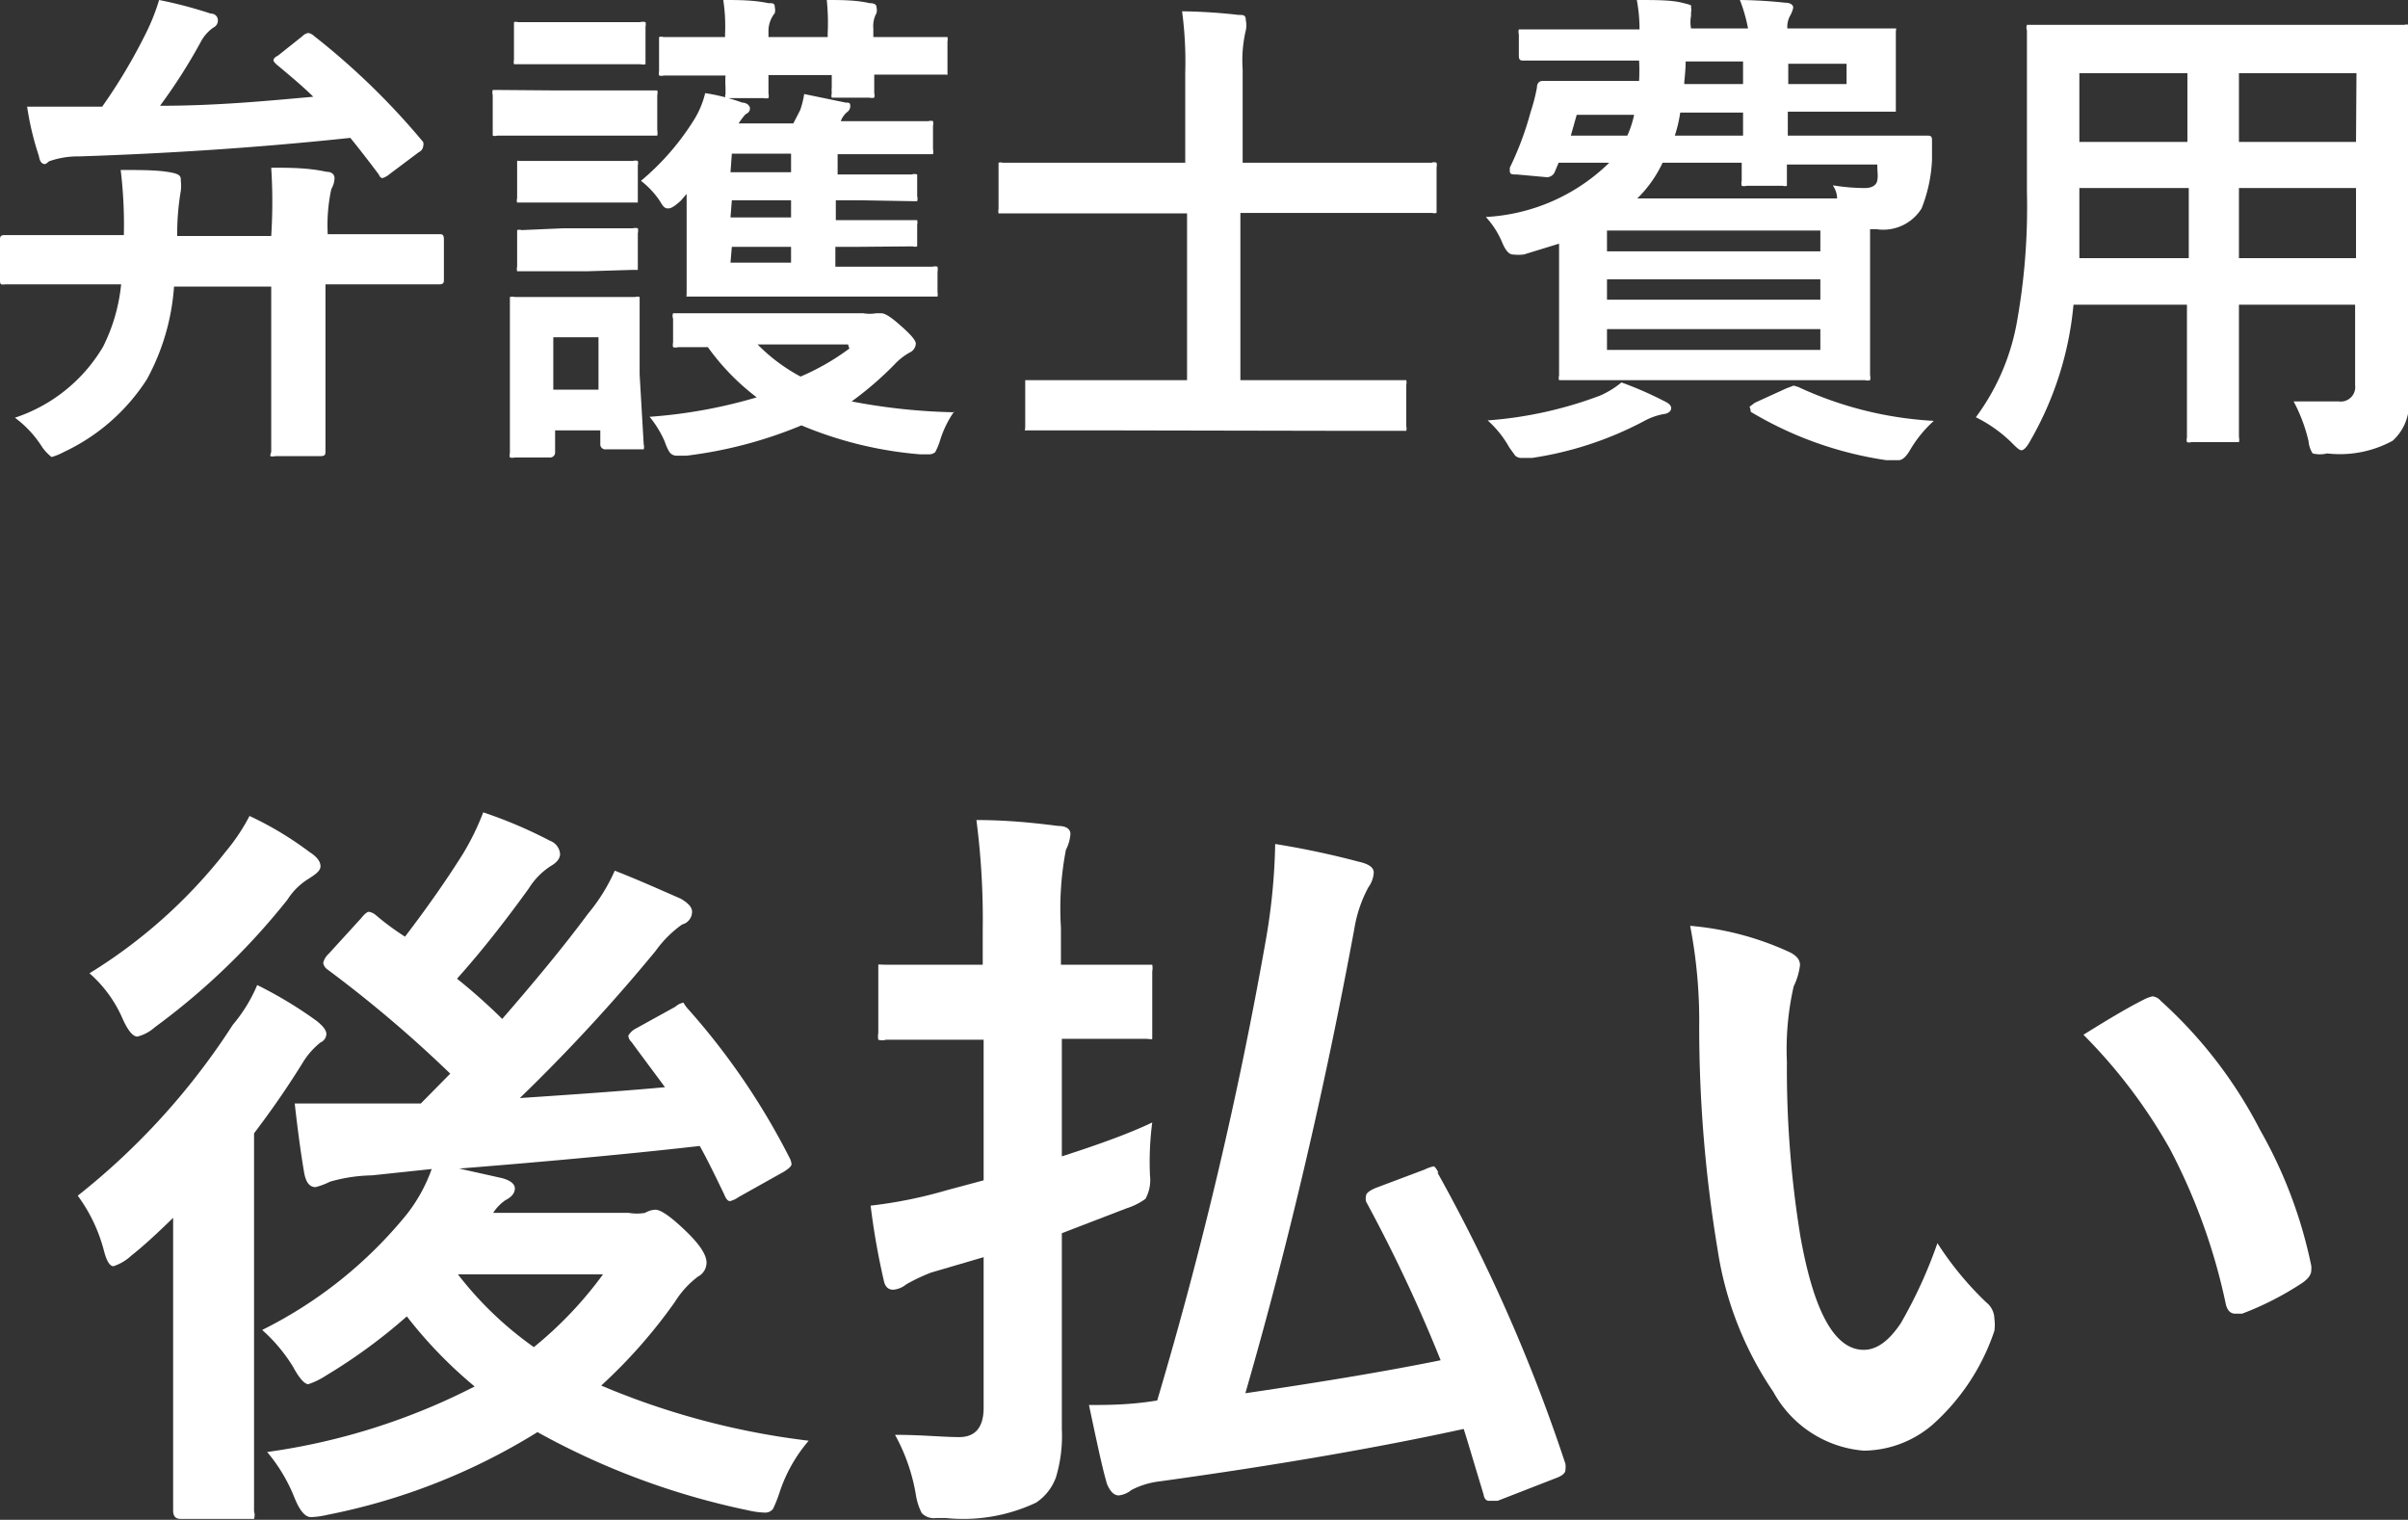 <svg xmlns="http://www.w3.org/2000/svg" viewBox="0 0 53.27 33.62"><rect x="0" y="0" width="53.27" height="33.62" fill="#333333" stroke="none"/><defs><style>.cls-1{fill:#fff;}</style></defs><title>アセット 14</title><g id="レイヤー_2" data-name="レイヤー 2"><g id="レイヤー_1-2" data-name="レイヤー 1"><path class="cls-1" d="M1.48,6.29l-1.37,0C0,6.31,0,6.27,0,6.19V5.32c0-.08,0-.12.11-.12l1.37,0H2.74a10.12,10.12,0,0,0-.07-1.44c.49,0,.89,0,1.18.07C4,3.87,4,3.92,4,4A.94.94,0,0,1,4,4.22a5.68,5.68,0,0,0-.08,1H6A11.92,11.92,0,0,0,6,3.71c.41,0,.81,0,1.22.09.12,0,.18.06.18.14a.49.49,0,0,1-.07.24,3.77,3.77,0,0,0-.08,1H8.35l1.36,0c.07,0,.11,0,.11.12v.87c0,.08,0,.12-.11.12l-1.36,0H7.2V8.34l0,1.63c0,.08,0,.12-.11.12h-1a.2.2,0,0,1-.11,0A.22.22,0,0,1,6,10L6,8.34v-2H3.85a5,5,0,0,1-.6,2.05A4.4,4.4,0,0,1,1.41,10a1.27,1.27,0,0,1-.27.11S1,10,.92,9.87a2.39,2.39,0,0,0-.59-.63A3.56,3.56,0,0,0,2.28,7.67a3.94,3.94,0,0,0,.4-1.38ZM6.94.79A15.92,15.92,0,0,1,9.36,3.14a.16.16,0,0,1,0,.1s0,.08-.1.13l-.64.48a.44.44,0,0,1-.16.09s-.05,0-.08-.08q-.36-.48-.63-.81c-1.88.2-3.87.34-6,.41a1.9,1.9,0,0,0-.67.11A.28.28,0,0,1,1,3.63c-.08,0-.12-.06-.14-.18A6.4,6.4,0,0,1,.6,2.36c.32,0,.71,0,1.18,0h.48a12.17,12.17,0,0,0,1-1.69A4.62,4.62,0,0,0,3.52,0,9.64,9.64,0,0,1,4.66.3c.11,0,.16.08.16.15a.17.17,0,0,1-.1.16.89.89,0,0,0-.28.32,12.16,12.16,0,0,1-.9,1.41c1.26,0,2.39-.11,3.39-.2-.19-.19-.47-.43-.82-.72,0,0-.06-.06-.06-.08s0-.06.1-.11L6.69.8A.23.23,0,0,1,6.82.73.22.22,0,0,1,6.94.79Z"/><path class="cls-1" d="M12.24,2h1l1.2,0c.05,0,.09,0,.1,0a.19.19,0,0,1,0,.1v.78a.29.29,0,0,1,0,.12h-.1l-1.2,0h-1L11,3a.16.16,0,0,1-.1,0s0-.05,0-.11V2.1a.2.2,0,0,1,0-.11H11Zm2,7.83a.2.2,0,0,1,0,.11H13.4a.11.11,0,0,1-.12-.12v-.3h-1V10a.11.11,0,0,1-.12.12h-.77a.23.23,0,0,1-.11,0,.22.22,0,0,1,0-.1l0-1.65v-.7l0-1c0-.06,0-.09,0-.1a.23.23,0,0,1,.11,0l1,0h.66l1,0a.16.16,0,0,1,.1,0s0,0,0,.1l0,.85v.76ZM12.46.49h.7l1,0a.22.22,0,0,1,.12,0,.22.22,0,0,1,0,.1v.73c0,.06,0,.09,0,.1a.2.2,0,0,1-.11,0l-1,0h-.7l-1,0-.1,0a.25.25,0,0,1,0-.1V.59c0-.06,0-.09,0-.1a.14.14,0,0,1,.09,0Zm0,3.07H13l1,0a.2.2,0,0,1,.11,0,.22.22,0,0,1,0,.1v.72s0,.09,0,.1l-.1,0-1,0H12.5l-.95,0c-.06,0-.1,0-.11,0a.14.14,0,0,1,0-.09V3.66c0-.06,0-.09,0-.1s0,0,.1,0Zm0,1.49H13l1,0a.2.2,0,0,1,.11,0,.23.23,0,0,1,0,.11v.7c0,.06,0,.1,0,.11H14L13,6H12.5l-.95,0c-.06,0-.1,0-.11,0a.19.19,0,0,1,0-.1v-.7c0-.06,0-.1,0-.11a.16.16,0,0,1,.1,0Zm.78,2.41h-1V8.62h1ZM14.18,4a5.67,5.67,0,0,0,1.18-1.36,2,2,0,0,0,.24-.58,4.26,4.26,0,0,1,.82.21c.11,0,.17.08.17.12s0,.09-.1.14a1.73,1.73,0,0,0-.15.2h1.21l.15-.29a1.9,1.9,0,0,0,.09-.36l.92.19c.07,0,.1,0,.1.08a.16.16,0,0,1-.07.13.47.47,0,0,0-.14.2l0,0h.69l1.25,0a.16.16,0,0,1,.1,0,.19.19,0,0,1,0,.1V3.3a.23.23,0,0,1,0,.11h-.1l-1.25,0h-.76v.45H19l1.17,0a.17.17,0,0,1,.12,0s0,0,0,.09v.39a.2.2,0,0,1,0,.11h-.11L19,4.43h-.51v.44H19l1.18,0c.06,0,.1,0,.11,0a.22.22,0,0,1,0,.1v.36c0,.07,0,.1,0,.12a.16.16,0,0,1-.1,0L19,5.46h-.52V5.9h.74l1.41,0a.2.2,0,0,1,.11,0,.35.35,0,0,1,0,.12v.44a.25.25,0,0,1,0,.1h-.11l-1.41,0H16.7l-1.4,0c-.06,0-.1,0-.11,0s0,0,0-.1l0-1v-1c0-.07,0-.12,0-.17l-.13.15c-.12.11-.21.17-.27.17s-.1,0-.19-.16A1.9,1.9,0,0,0,14.18,4Zm6.93,5.1a2.29,2.29,0,0,0-.31.63,1.46,1.46,0,0,1-.11.27.2.2,0,0,1-.14.05l-.2,0a8.59,8.59,0,0,1-2.62-.64,9.65,9.65,0,0,1-2.54.67l-.23,0a.19.19,0,0,1-.15-.08,1,1,0,0,1-.1-.22,2.26,2.26,0,0,0-.34-.56,11.12,11.12,0,0,0,2.37-.43,5.18,5.18,0,0,1-1.08-1.11H15a.2.2,0,0,1-.11,0,.22.22,0,0,1,0-.1V7.05a.17.17,0,0,1,0-.12H15l1.38,0h2.72a.85.85,0,0,0,.28,0l.12,0q.12,0,.42.27c.22.19.34.33.34.4a.23.23,0,0,1-.14.2,1.37,1.37,0,0,0-.33.26,7.35,7.35,0,0,1-.95.82A13.34,13.34,0,0,0,21.11,9.12ZM16,0c.34,0,.66,0,1,.07.1,0,.14,0,.14.09a.27.27,0,0,1,0,.13A.64.64,0,0,0,17,.67V.82h1.31V.75A5,5,0,0,0,18.29,0c.32,0,.64,0,.95.07q.15,0,.15.09a.27.27,0,0,1,0,.13.59.59,0,0,0-.07.34V.82h.06l1.47,0,.11,0a.25.25,0,0,1,0,.1v.63c0,.06,0,.09,0,.1s0,0-.09,0l-1.47,0h-.06l0,.41a.19.19,0,0,1,0,.1.23.23,0,0,1-.11,0h-.73c-.06,0-.09,0-.1,0a.14.14,0,0,1,0-.09,1.14,1.14,0,0,1,0-.15c0-.1,0-.19,0-.26H17l0,.41a.19.19,0,0,1,0,.1.23.23,0,0,1-.11,0h-.73c-.06,0-.1,0-.11,0a.14.14,0,0,1,0-.09s0-.07,0-.15a2,2,0,0,1,0-.26l-1.36,0a.2.2,0,0,1-.11,0,.22.22,0,0,1,0-.1V.92c0-.06,0-.09,0-.1a.16.16,0,0,1,.1,0l1.36,0V.75A3.84,3.84,0,0,0,16,0Zm.16,3.81h1.34V3.4H16.19Zm0,1h1.34V4.43H16.19Zm0,1h1.34V5.46H16.19Zm2.6,1.81h-2a3.91,3.91,0,0,0,.95.71A5.25,5.25,0,0,0,18.79,7.71Z"/><path class="cls-1" d="M24.27,9.52l-1.48,0c-.06,0-.09,0-.11,0s0,0,0-.09V8.51c0-.06,0-.09,0-.1l.1,0,1.48,0h2V4.72H23.59l-1.4,0-.1,0a.25.25,0,0,1,0-.1V3.71c0-.06,0-.1,0-.11a.14.14,0,0,1,.09,0l1.4,0h2.64v-2A8.36,8.36,0,0,0,26.15.25,12.08,12.08,0,0,1,27.4.33c.11,0,.16,0,.16.12a.52.52,0,0,1,0,.22,2.9,2.9,0,0,0-.07.86V3.6h2.78l1.4,0a.14.14,0,0,1,.11,0,.22.22,0,0,1,0,.1v.91c0,.06,0,.09,0,.1a.19.19,0,0,1-.1,0l-1.4,0H27.44V8.41h2.08l1.49,0,.1,0a.22.22,0,0,1,0,.1v.92a.22.22,0,0,1,0,.1H31l-1.49,0Z"/><path class="cls-1" d="M38.49,0a10.17,10.17,0,0,1,1,.06c.12,0,.18.05.18.11a.62.62,0,0,1-.07.18.51.51,0,0,0-.06.28h.51l1.77,0c.07,0,.1,0,.12,0s0,0,0,.1l0,.61v.4l0,.62c0,.06,0,.1,0,.11h-.11l-1.77,0h-.51V3H41.1l1.51,0c.09,0,.13,0,.13.1v0c0,.26,0,.4,0,.44a3.31,3.31,0,0,1-.23,1.07,1,1,0,0,1-1,.46h-.14V7.3l0,1a.23.23,0,0,1,0,.11.2.2,0,0,1-.11,0l-1.6,0H36.18l-1.59,0c-.06,0-.09,0-.1,0a.16.16,0,0,1,0-.1l0-1.16V5.39l-.78.24a1.12,1.12,0,0,1-.24,0q-.13,0-.24-.27a1.93,1.93,0,0,0-.36-.56,4.22,4.22,0,0,0,2.73-1.2H34.48l-.08.19a.19.19,0,0,1-.18.13h0l-.66-.06c-.11,0-.16,0-.16-.08l0-.07a6.92,6.92,0,0,0,.46-1.23A4.13,4.13,0,0,0,34,1.94c0-.1.05-.15.13-.15l1.49,0h.64a4.24,4.24,0,0,0,0-.45H35.21l-1.49,0c-.08,0-.12,0-.12-.11V.76a.2.2,0,0,1,0-.11l.1,0,1.49,0h1.08A3.59,3.59,0,0,0,36.21,0c.42,0,.76,0,1,.06s.2.05.2.11a.22.22,0,0,1,0,.1l0,.08a.72.72,0,0,0,0,.28h1.26A3.44,3.44,0,0,0,38.49,0ZM35.87,8.46a7.94,7.94,0,0,1,.94.41c.11.05.16.1.16.16s-.06.12-.17.13a1.46,1.46,0,0,0-.44.16,7.69,7.69,0,0,1-2.47.81l-.23,0a.2.2,0,0,1-.14-.05l-.13-.18a2.3,2.3,0,0,0-.48-.6,8.89,8.89,0,0,0,2.49-.55A2,2,0,0,0,35.87,8.46ZM34.75,3H36a2.23,2.23,0,0,0,.15-.46H34.88ZM40.27,5.1H35.55v.46h4.72ZM35.55,6.63h4.72V6.18H35.55Zm4.72,1.11V7.28H35.55v.46ZM36.22,4.39h4.42c0-.17-.09-.27-.09-.29a4.51,4.51,0,0,0,.7.06c.16,0,.26-.06.28-.17s0-.17,0-.35h-2c0,.09,0,.18,0,.29V4c0,.06,0,.1,0,.11a.14.14,0,0,1-.09,0h-.8a.2.2,0,0,1-.11,0,.23.23,0,0,1,0-.11v-.4H36.78A2.72,2.72,0,0,1,36.22,4.39ZM37.05,3h1.51V2.49H37.17A2.92,2.92,0,0,1,37.05,3Zm.21-1.14h1.3V1.36H37.29Q37.29,1.53,37.26,1.81Zm2.52,6.7a8.14,8.14,0,0,0,3,.75,2.74,2.74,0,0,0-.54.67c-.08.13-.16.2-.24.2l-.27,0a8.14,8.14,0,0,1-3-1.07C38.72,9,38.7,9,38.7,9s0,0,.12-.09l.7-.32.16-.06Zm1.07-7.15H39.56v.45h1.29Z"/><path class="cls-1" d="M50.74,8.88c.4,0,.74,0,1,0a.32.32,0,0,0,.36-.36V6.74H49.53V8.05l0,1.62a.23.23,0,0,1,0,.11H48.48a.16.16,0,0,1-.1,0,.19.19,0,0,1,0-.1l0-1.62V6.74H45.87a7.36,7.36,0,0,1-.95,3c-.08.15-.15.22-.2.22s-.11-.06-.23-.18a3.06,3.06,0,0,0-.78-.55,5,5,0,0,0,.9-2.06,14.38,14.38,0,0,0,.23-2.93V2.47l0-1.8a.17.17,0,0,1,0-.12H45l1.5,0h5.17l1.52,0a.16.16,0,0,1,.1,0,.23.23,0,0,1,0,.11l0,1.8V7.34l0,1.52a1.1,1.1,0,0,1-.36.89,2.44,2.44,0,0,1-1.45.28.65.65,0,0,1-.32,0,.6.6,0,0,1-.09-.27A3.59,3.59,0,0,0,50.74,8.88ZM46,5.71h2.42V4.16H46v.13C46,4.81,46,5.29,46,5.71Zm0-2.57h2.39V1.62H46Zm6.13-1.52H49.53V3.14h2.59ZM49.53,5.71h2.59V4.16H49.53Z"/><path class="cls-1" d="M5.69,21.79A9.14,9.14,0,0,1,7,22.58c.14.11.22.21.22.29a.21.21,0,0,1-.13.19,1.72,1.72,0,0,0-.37.41c-.35.57-.72,1.1-1.1,1.6v6.27l0,2.09a.29.29,0,0,1,0,.17s-.08,0-.16,0H4c-.12,0-.17-.06-.17-.19l0-2.09v-2.5c0-.42,0-1.05,0-1.88-.34.33-.65.62-.93.84a1.06,1.06,0,0,1-.39.23c-.08,0-.15-.11-.21-.34a3.56,3.56,0,0,0-.58-1.22,15.53,15.53,0,0,0,3.43-3.78A3.4,3.4,0,0,0,5.69,21.79Zm-.17-3.74a7.43,7.43,0,0,1,1.33.8c.16.1.24.21.24.31s-.09.17-.28.29a1.45,1.45,0,0,0-.45.45,15.25,15.25,0,0,1-2.93,2.82.92.92,0,0,1-.39.21c-.1,0-.21-.13-.33-.4a2.83,2.83,0,0,0-.73-1A11.41,11.41,0,0,0,5,18.83,4.31,4.31,0,0,0,5.52,18.05Zm9.71,4.28a15.51,15.51,0,0,1,2.23,3.27.37.37,0,0,1,.05.15c0,.05-.06.1-.17.17l-1,.56a.55.55,0,0,1-.19.09c-.05,0-.09-.05-.13-.15-.23-.48-.41-.84-.54-1.07-1.31.15-3.08.32-5.32.5l.94.21c.19.05.29.13.29.23s-.07.19-.21.26a1,1,0,0,0-.27.28h3a1.06,1.06,0,0,0,.36,0,.49.49,0,0,1,.23-.07c.12,0,.35.16.69.49s.44.54.44.68a.35.35,0,0,1-.19.31,2.07,2.07,0,0,0-.51.56,11.49,11.49,0,0,1-1.63,1.85,16.9,16.9,0,0,0,4.59,1.22A3.37,3.37,0,0,0,17.25,33a2.87,2.87,0,0,1-.15.38.22.22,0,0,1-.19.08,1.78,1.78,0,0,1-.36-.05,16.53,16.53,0,0,1-4.66-1.73,13.87,13.87,0,0,1-4.65,1.83,1.78,1.78,0,0,1-.36.05c-.13,0-.25-.14-.37-.44a3.64,3.64,0,0,0-.6-1,14.33,14.33,0,0,0,4.59-1.45A9.86,9.86,0,0,1,9,29.12a12.13,12.13,0,0,1-1.79,1.31,1.65,1.65,0,0,1-.39.19c-.08,0-.2-.13-.34-.39a3.62,3.62,0,0,0-.68-.81A9.65,9.65,0,0,0,9,26.86a3.53,3.53,0,0,0,.55-1L8.23,26a3.59,3.59,0,0,0-.93.14,1.52,1.52,0,0,1-.32.12c-.13,0-.21-.1-.25-.31-.08-.47-.15-1-.21-1.54.36,0,.69,0,1,0h.35l1.44,0,.65-.66a27.6,27.6,0,0,0-2.71-2.3.22.22,0,0,1-.1-.15.4.4,0,0,1,.12-.2L8,20.3c.07-.09.13-.13.16-.13a.31.31,0,0,1,.15.07,5.77,5.77,0,0,0,.65.48c.48-.63.91-1.24,1.28-1.83a5.64,5.64,0,0,0,.45-.92,10.12,10.12,0,0,1,1.48.63.34.34,0,0,1,.22.29q0,.15-.21.27a1.58,1.58,0,0,0-.48.49c-.72,1-1.25,1.62-1.59,2a12.7,12.7,0,0,1,1,.89c.72-.83,1.36-1.6,1.9-2.33a4,4,0,0,0,.59-.95c.56.22,1,.42,1.46.62.17.1.25.19.25.29a.29.29,0,0,1-.22.28,2.52,2.52,0,0,0-.59.59,38.94,38.94,0,0,1-3,3.25q2.13-.14,3.21-.24c-.13-.18-.38-.51-.74-1a.21.21,0,0,1-.07-.14s.05-.1.17-.16l.87-.48a.36.36,0,0,1,.18-.09S15.17,22.27,15.23,22.33Zm-1.89,5.86H10.13a7.81,7.81,0,0,0,1.68,1.61A8.58,8.58,0,0,0,13.34,28.19Z"/><path class="cls-1" d="M19.8,31.74c.59,0,1.06.05,1.42.05s.54-.22.54-.65V27.81l-1.16.34a4,4,0,0,0-.55.26.53.53,0,0,1-.29.12q-.17,0-.21-.21a16,16,0,0,1-.29-1.65,10,10,0,0,0,1.68-.34l.82-.22V23h-.39L19.6,23a.29.29,0,0,1-.17,0,.4.4,0,0,1,0-.15V21.5c0-.09,0-.15,0-.16s.06,0,.15,0l1.77,0h.39v-.78a16.91,16.91,0,0,0-.14-2.42c.66,0,1.26.06,1.8.13.19,0,.28.07.28.18a.9.9,0,0,1-.1.35,6.87,6.87,0,0,0-.11,1.72v.82h.08l1.77,0c.09,0,.15,0,.17,0a.4.4,0,0,1,0,.15v1.33c0,.09,0,.14,0,.16s-.07,0-.15,0l-1.77,0h-.08v2.6q1.34-.43,2-.75A6.67,6.67,0,0,0,25.44,26a.87.87,0,0,1-.1.52,1.44,1.44,0,0,1-.42.21l-1.43.55v.9l0,3.43a3.18,3.18,0,0,1-.13,1.07,1.14,1.14,0,0,1-.44.56,3.77,3.77,0,0,1-2,.34h-.21a.37.37,0,0,1-.32-.11,1.36,1.36,0,0,1-.13-.41A4.15,4.15,0,0,0,19.8,31.74Zm12-5.8a37.06,37.06,0,0,1,2.83,6.44.5.5,0,0,1,0,.14c0,.06-.06.12-.19.17l-1.31.51-.2,0s-.09,0-.11-.14c-.24-.79-.38-1.27-.44-1.45q-2.89.63-6.73,1.16a1.81,1.81,0,0,0-.62.19.53.53,0,0,1-.28.12c-.11,0-.19-.09-.26-.25-.11-.37-.24-1-.4-1.75.4,0,.91,0,1.51-.1A91.48,91.48,0,0,0,28,20.81a13.64,13.64,0,0,0,.21-2.14,18.58,18.58,0,0,1,1.84.39c.23.05.34.13.34.24a.61.61,0,0,1-.12.33,2.93,2.93,0,0,0-.31.92q-1,5.39-2.41,10.27c1.7-.25,3.14-.49,4.32-.73a33.57,33.57,0,0,0-1.65-3.51.27.27,0,0,1,0-.13c0-.05.07-.11.21-.17l1.09-.41a.79.79,0,0,1,.2-.07C31.73,25.8,31.78,25.85,31.82,25.94Z"/><path class="cls-1" d="M37.39,20.48a6.57,6.57,0,0,1,2.15.56c.19.08.28.18.28.31a1.48,1.48,0,0,1-.14.47,6.26,6.26,0,0,0-.15,1.67,23,23,0,0,0,.3,3.87c.3,1.67.76,2.5,1.4,2.5.29,0,.56-.2.82-.59a10.34,10.34,0,0,0,.81-1.77,7.14,7.14,0,0,0,1.08,1.31.47.47,0,0,1,.18.36,1,1,0,0,1,0,.27,4.84,4.84,0,0,1-1.35,2.06,2.36,2.36,0,0,1-1.54.59,2.51,2.51,0,0,1-2-1.3A7.61,7.61,0,0,1,38,27.66a30.06,30.06,0,0,1-.41-4.95A11.11,11.11,0,0,0,37.39,20.48Zm8.7,2.41c.56-.35,1-.61,1.34-.78a.76.76,0,0,1,.19-.07.28.28,0,0,1,.18.1A10,10,0,0,1,50,25a10.2,10.2,0,0,1,1.13,3,.44.44,0,0,1,0,.1c0,.1-.07.19-.2.28a6.72,6.72,0,0,1-1.33.68l-.15,0q-.16,0-.21-.21A13.22,13.22,0,0,0,48,25.41,11.7,11.7,0,0,0,46.09,22.89Z"/></g></g></svg>